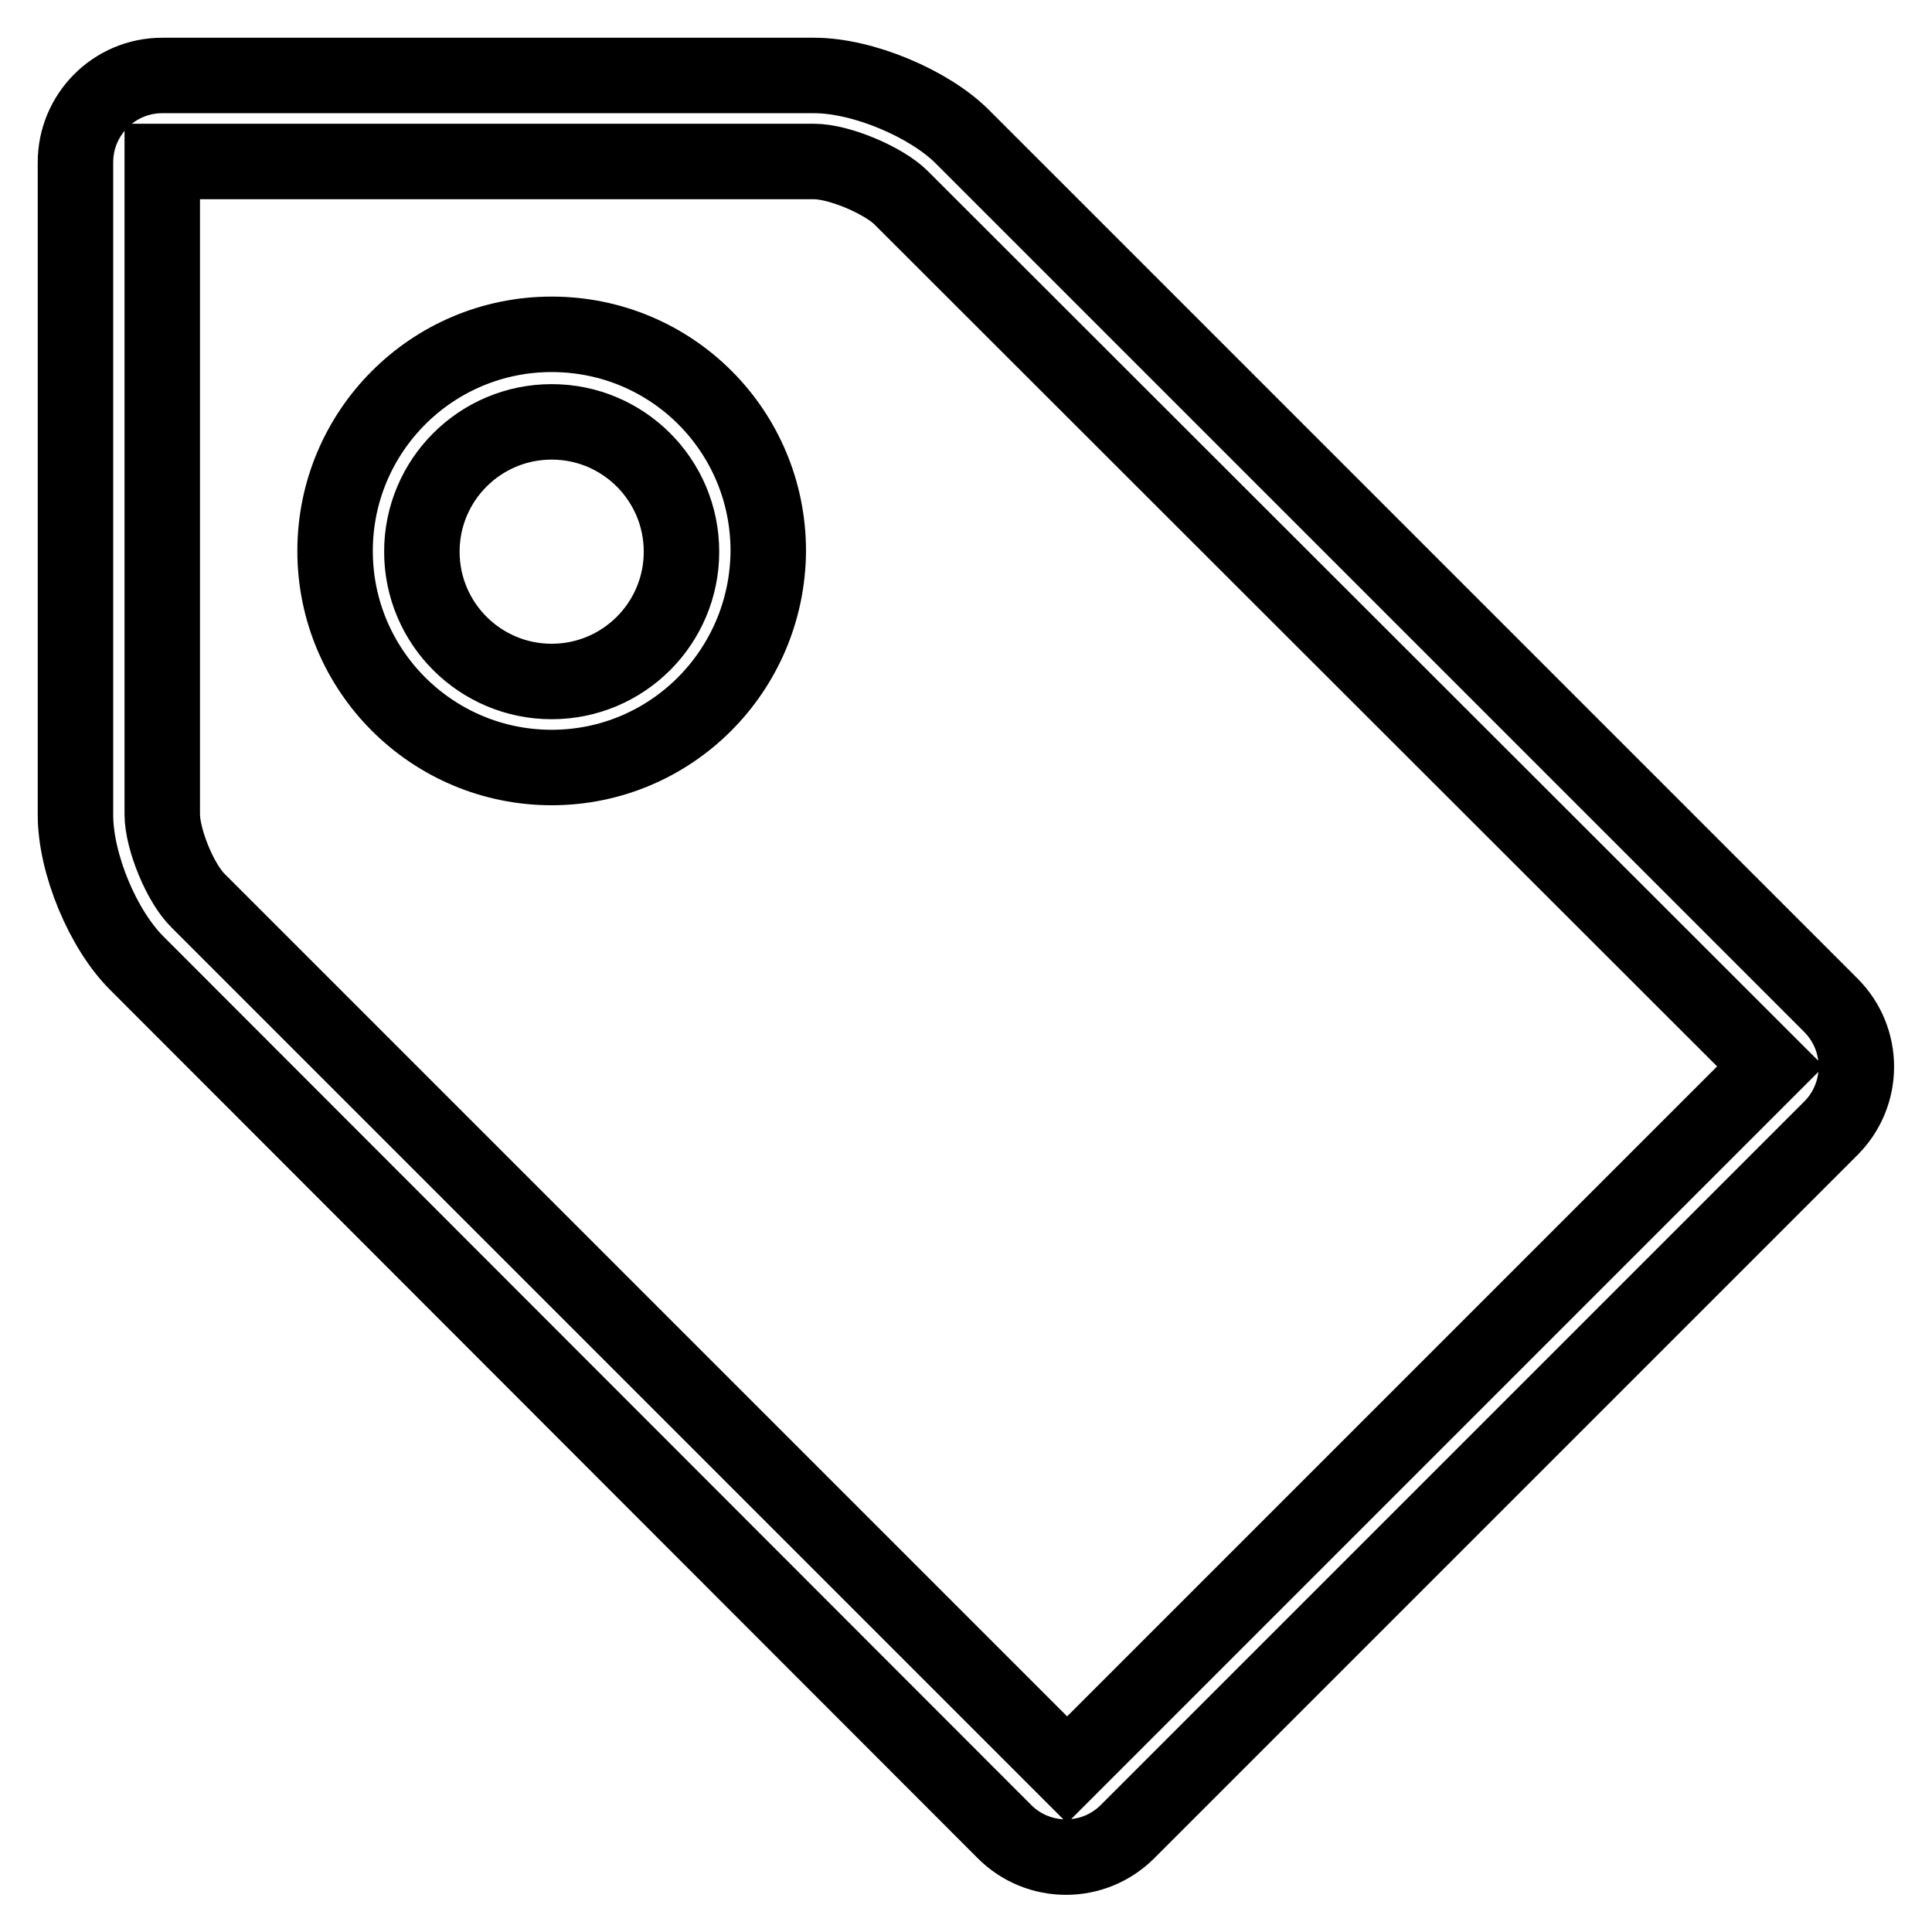 <?xml version="1.0" encoding="utf-8"?>
<!-- Svg Vector Icons : http://www.onlinewebfonts.com/icon -->
<!DOCTYPE svg PUBLIC "-//W3C//DTD SVG 1.1//EN" "http://www.w3.org/Graphics/SVG/1.1/DTD/svg11.dtd">
<svg version="1.1" xmlns="http://www.w3.org/2000/svg" xmlns:xlink="http://www.w3.org/1999/xlink" x="0px" y="0px" viewBox="0 0 256 256" enable-background="new 0 0 256 256" xml:space="preserve">
<g> <path stroke-width="10" fill-opacity="0" stroke="#000000"  d="M21.5,107.9c0,3.3,2.4,9.2,4.8,11.5l115.1,115.1c0,0,93.2-93.2,93.2-93.2L119.4,26.2 c-2.3-2.3-8.2-4.8-11.5-4.8H21.5L21.5,107.9z M10,21.5C10,15.2,15.1,10,21.5,10h86.4c6.4,0,15.2,3.7,19.6,8.1l115.1,115.1 c4.5,4.5,4.5,11.8,0,16.3l-93.2,93.2c-4.5,4.5-11.8,4.5-16.3,0L18.1,127.6c-4.5-4.5-8.1-13.2-8.1-19.6V21.5z M73.1,101.7 c-15.8,0-28.7-12.8-28.7-28.7c0-15.8,12.8-28.7,28.7-28.7s28.7,12.8,28.7,28.7C101.7,88.9,88.9,101.7,73.1,101.7z M73.1,90.3 c9.5,0,17.2-7.7,17.2-17.2s-7.7-17.2-17.2-17.2s-17.2,7.7-17.2,17.2S63.6,90.3,73.1,90.3z"/></g>
</svg>